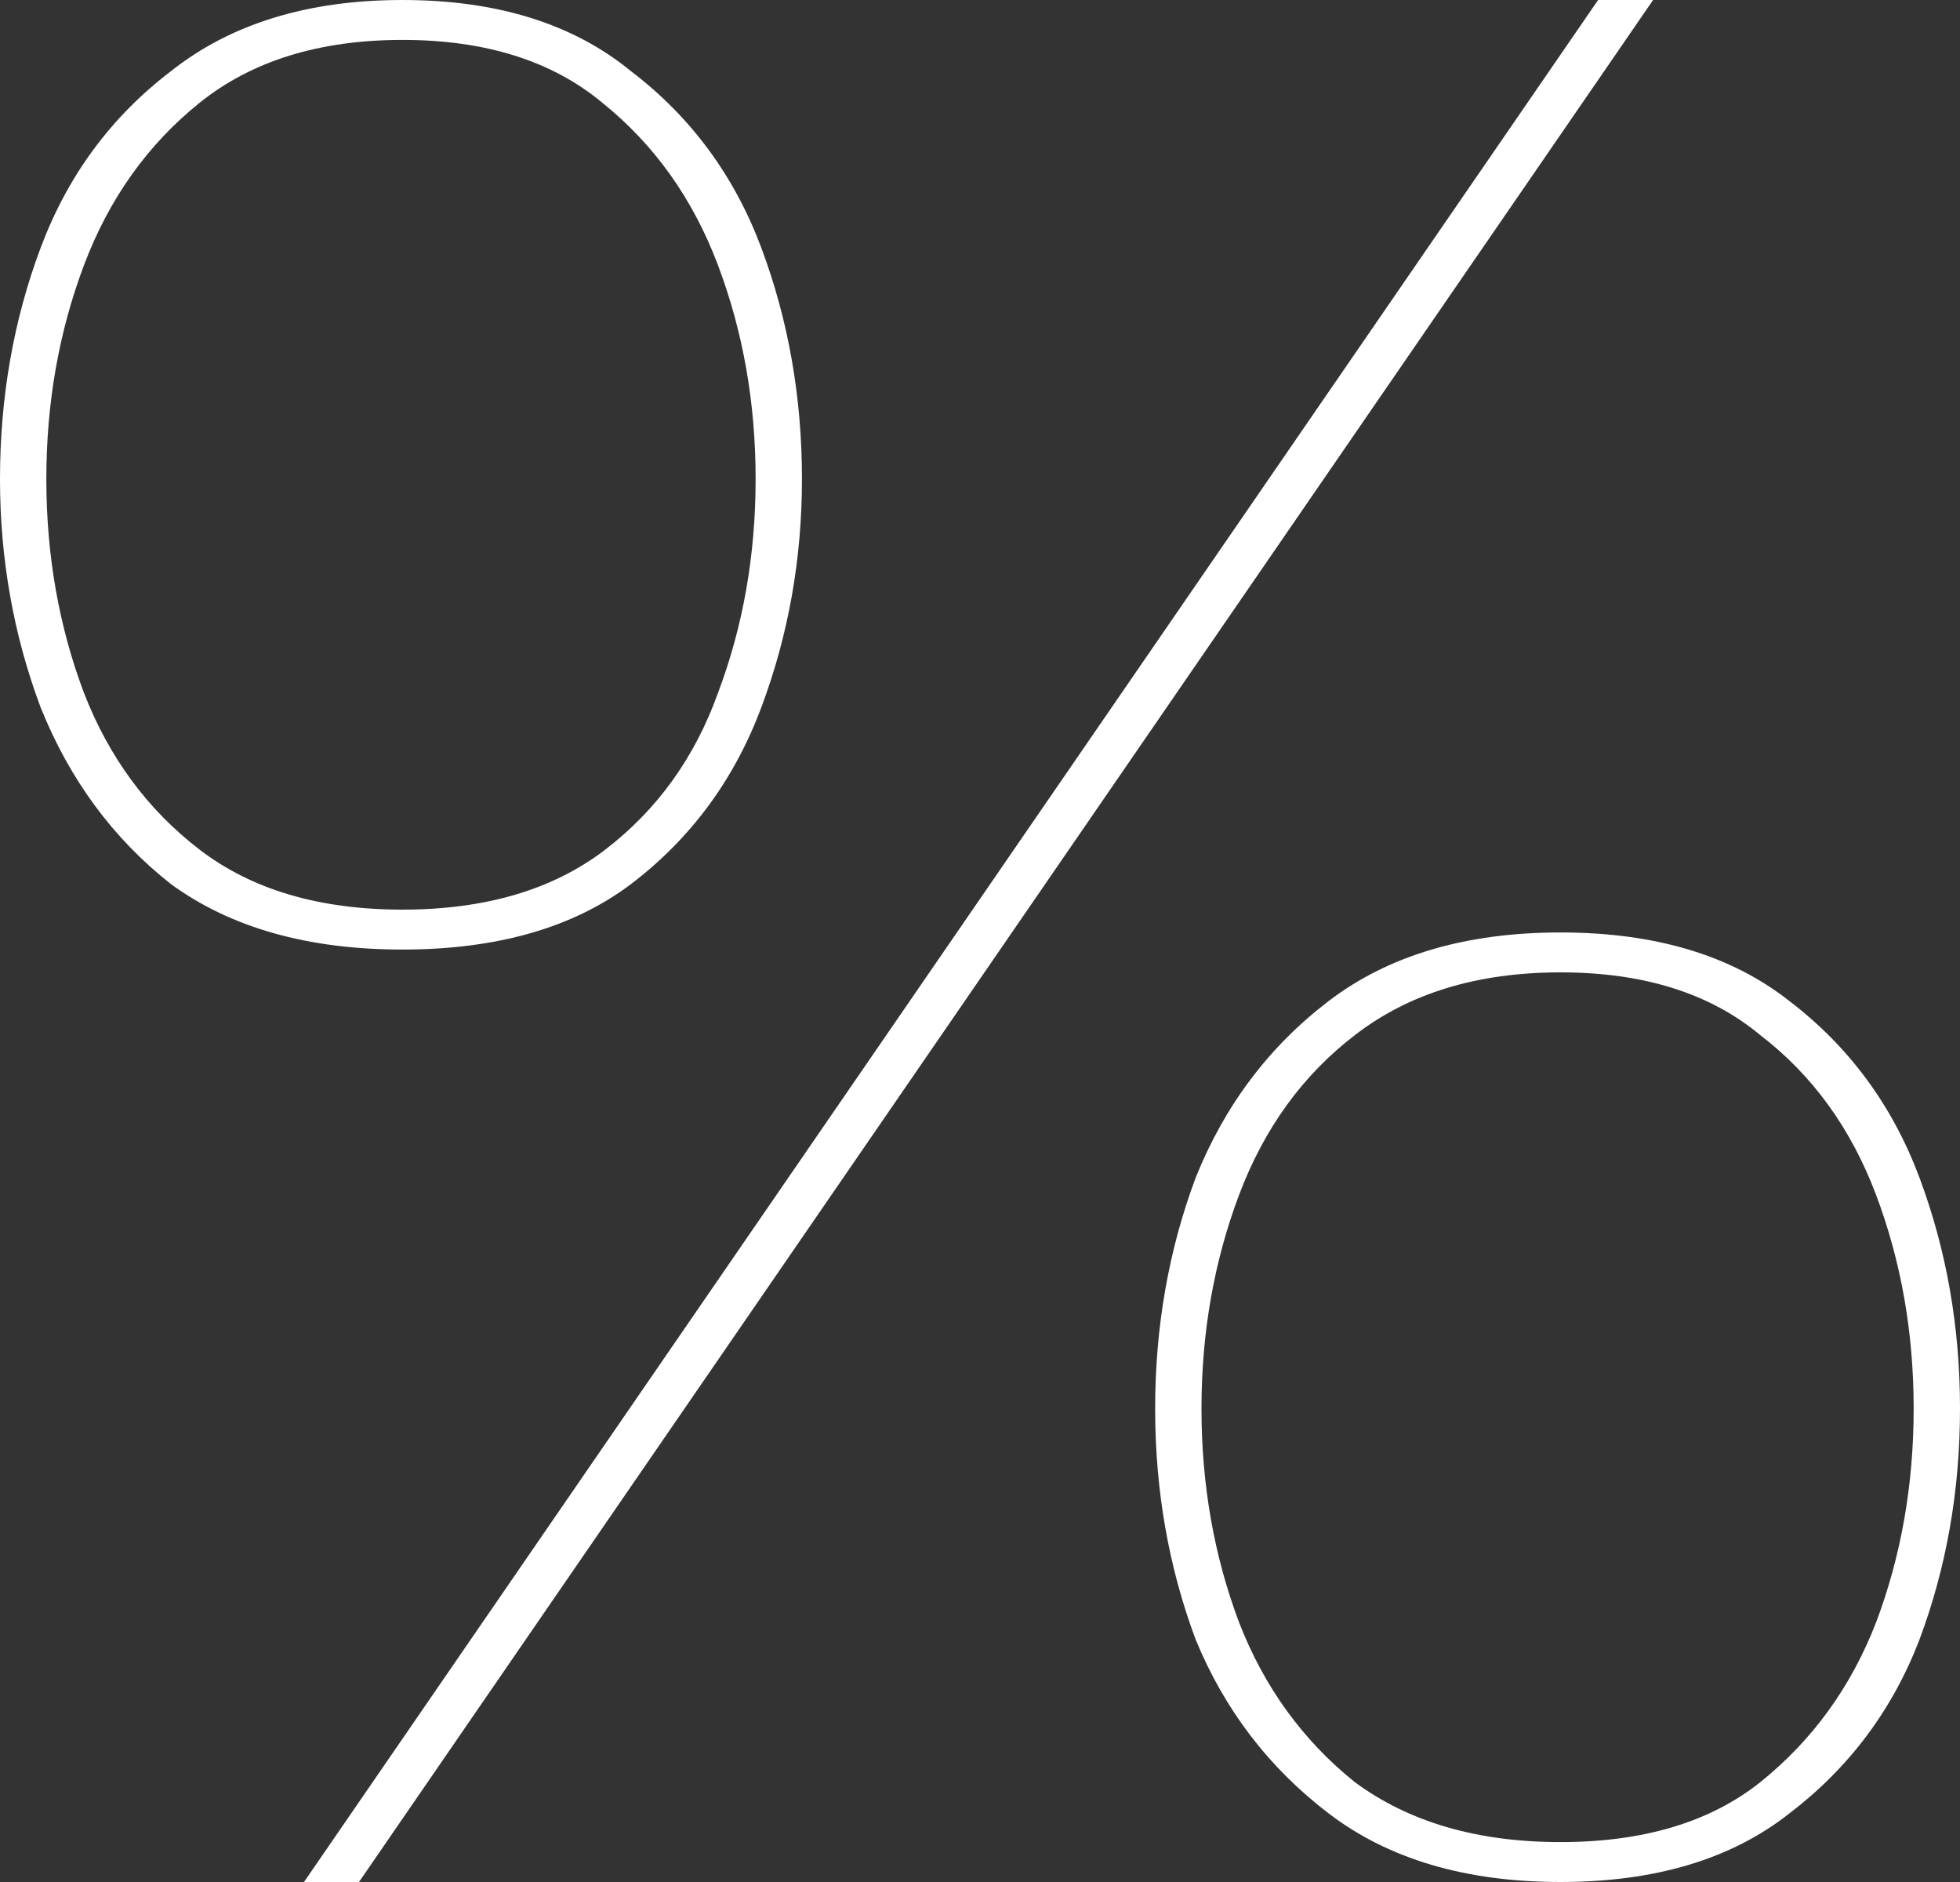 <svg width="50" height="48" viewBox="0 0 50 48" fill="none" xmlns="http://www.w3.org/2000/svg">
<rect x="0" y="0" width="50" height="48" fill="#333333" stroke="none"/>
<path d="M7.755 48L40.768 0H42.171L9.158 48H7.755ZM10.266 0C12.678 0 14.623 0.606 16.1 1.818C17.627 2.982 18.735 4.485 19.424 6.327C20.113 8.17 20.458 10.133 20.458 12.218C20.458 14.255 20.113 16.194 19.424 18.036C18.735 19.879 17.627 21.382 16.1 22.546C14.623 23.661 12.678 24.218 10.266 24.218C7.853 24.218 5.884 23.661 4.357 22.546C2.88 21.382 1.773 19.879 1.034 18.036C0.345 16.194 0 14.255 0 12.218C0 10.133 0.345 8.17 1.034 6.327C1.723 4.485 2.831 2.982 4.357 1.818C5.884 0.606 7.853 0 10.266 0ZM10.266 1.018C8.149 1.018 6.425 1.552 5.096 2.618C3.767 3.685 2.782 5.067 2.142 6.764C1.502 8.461 1.182 10.279 1.182 12.218C1.182 14.158 1.502 15.976 2.142 17.673C2.782 19.321 3.767 20.654 5.096 21.673C6.425 22.691 8.149 23.2 10.266 23.2C12.383 23.2 14.106 22.691 15.436 21.673C16.765 20.654 17.725 19.321 18.316 17.673C18.956 15.976 19.276 14.158 19.276 12.218C19.276 10.279 18.956 8.461 18.316 6.764C17.676 5.067 16.691 3.685 15.362 2.618C14.082 1.552 12.383 1.018 10.266 1.018ZM39.808 23.782C42.221 23.782 44.165 24.364 45.642 25.527C47.169 26.691 48.277 28.194 48.966 30.036C49.655 31.879 50 33.842 50 35.927C50 38.012 49.655 39.976 48.966 41.818C48.277 43.612 47.169 45.091 45.642 46.255C44.165 47.418 42.221 48 39.808 48C37.395 48 35.426 47.418 33.9 46.255C32.373 45.091 31.241 43.612 30.502 41.818C29.813 39.976 29.468 38.012 29.468 35.927C29.468 33.842 29.813 31.879 30.502 30.036C31.241 28.194 32.373 26.691 33.9 25.527C35.426 24.364 37.395 23.782 39.808 23.782ZM39.808 24.8C37.691 24.8 35.943 25.333 34.564 26.4C33.235 27.418 32.25 28.776 31.61 30.473C30.97 32.17 30.65 33.988 30.65 35.927C30.65 37.867 30.97 39.685 31.61 41.382C32.25 43.03 33.235 44.388 34.564 45.455C35.943 46.473 37.691 46.982 39.808 46.982C41.925 46.982 43.624 46.473 44.904 45.455C46.233 44.388 47.218 43.03 47.858 41.382C48.498 39.685 48.818 37.867 48.818 35.927C48.818 33.988 48.498 32.17 47.858 30.473C47.218 28.776 46.233 27.418 44.904 26.4C43.624 25.333 41.925 24.8 39.808 24.8Z" fill="white"/>
</svg>
